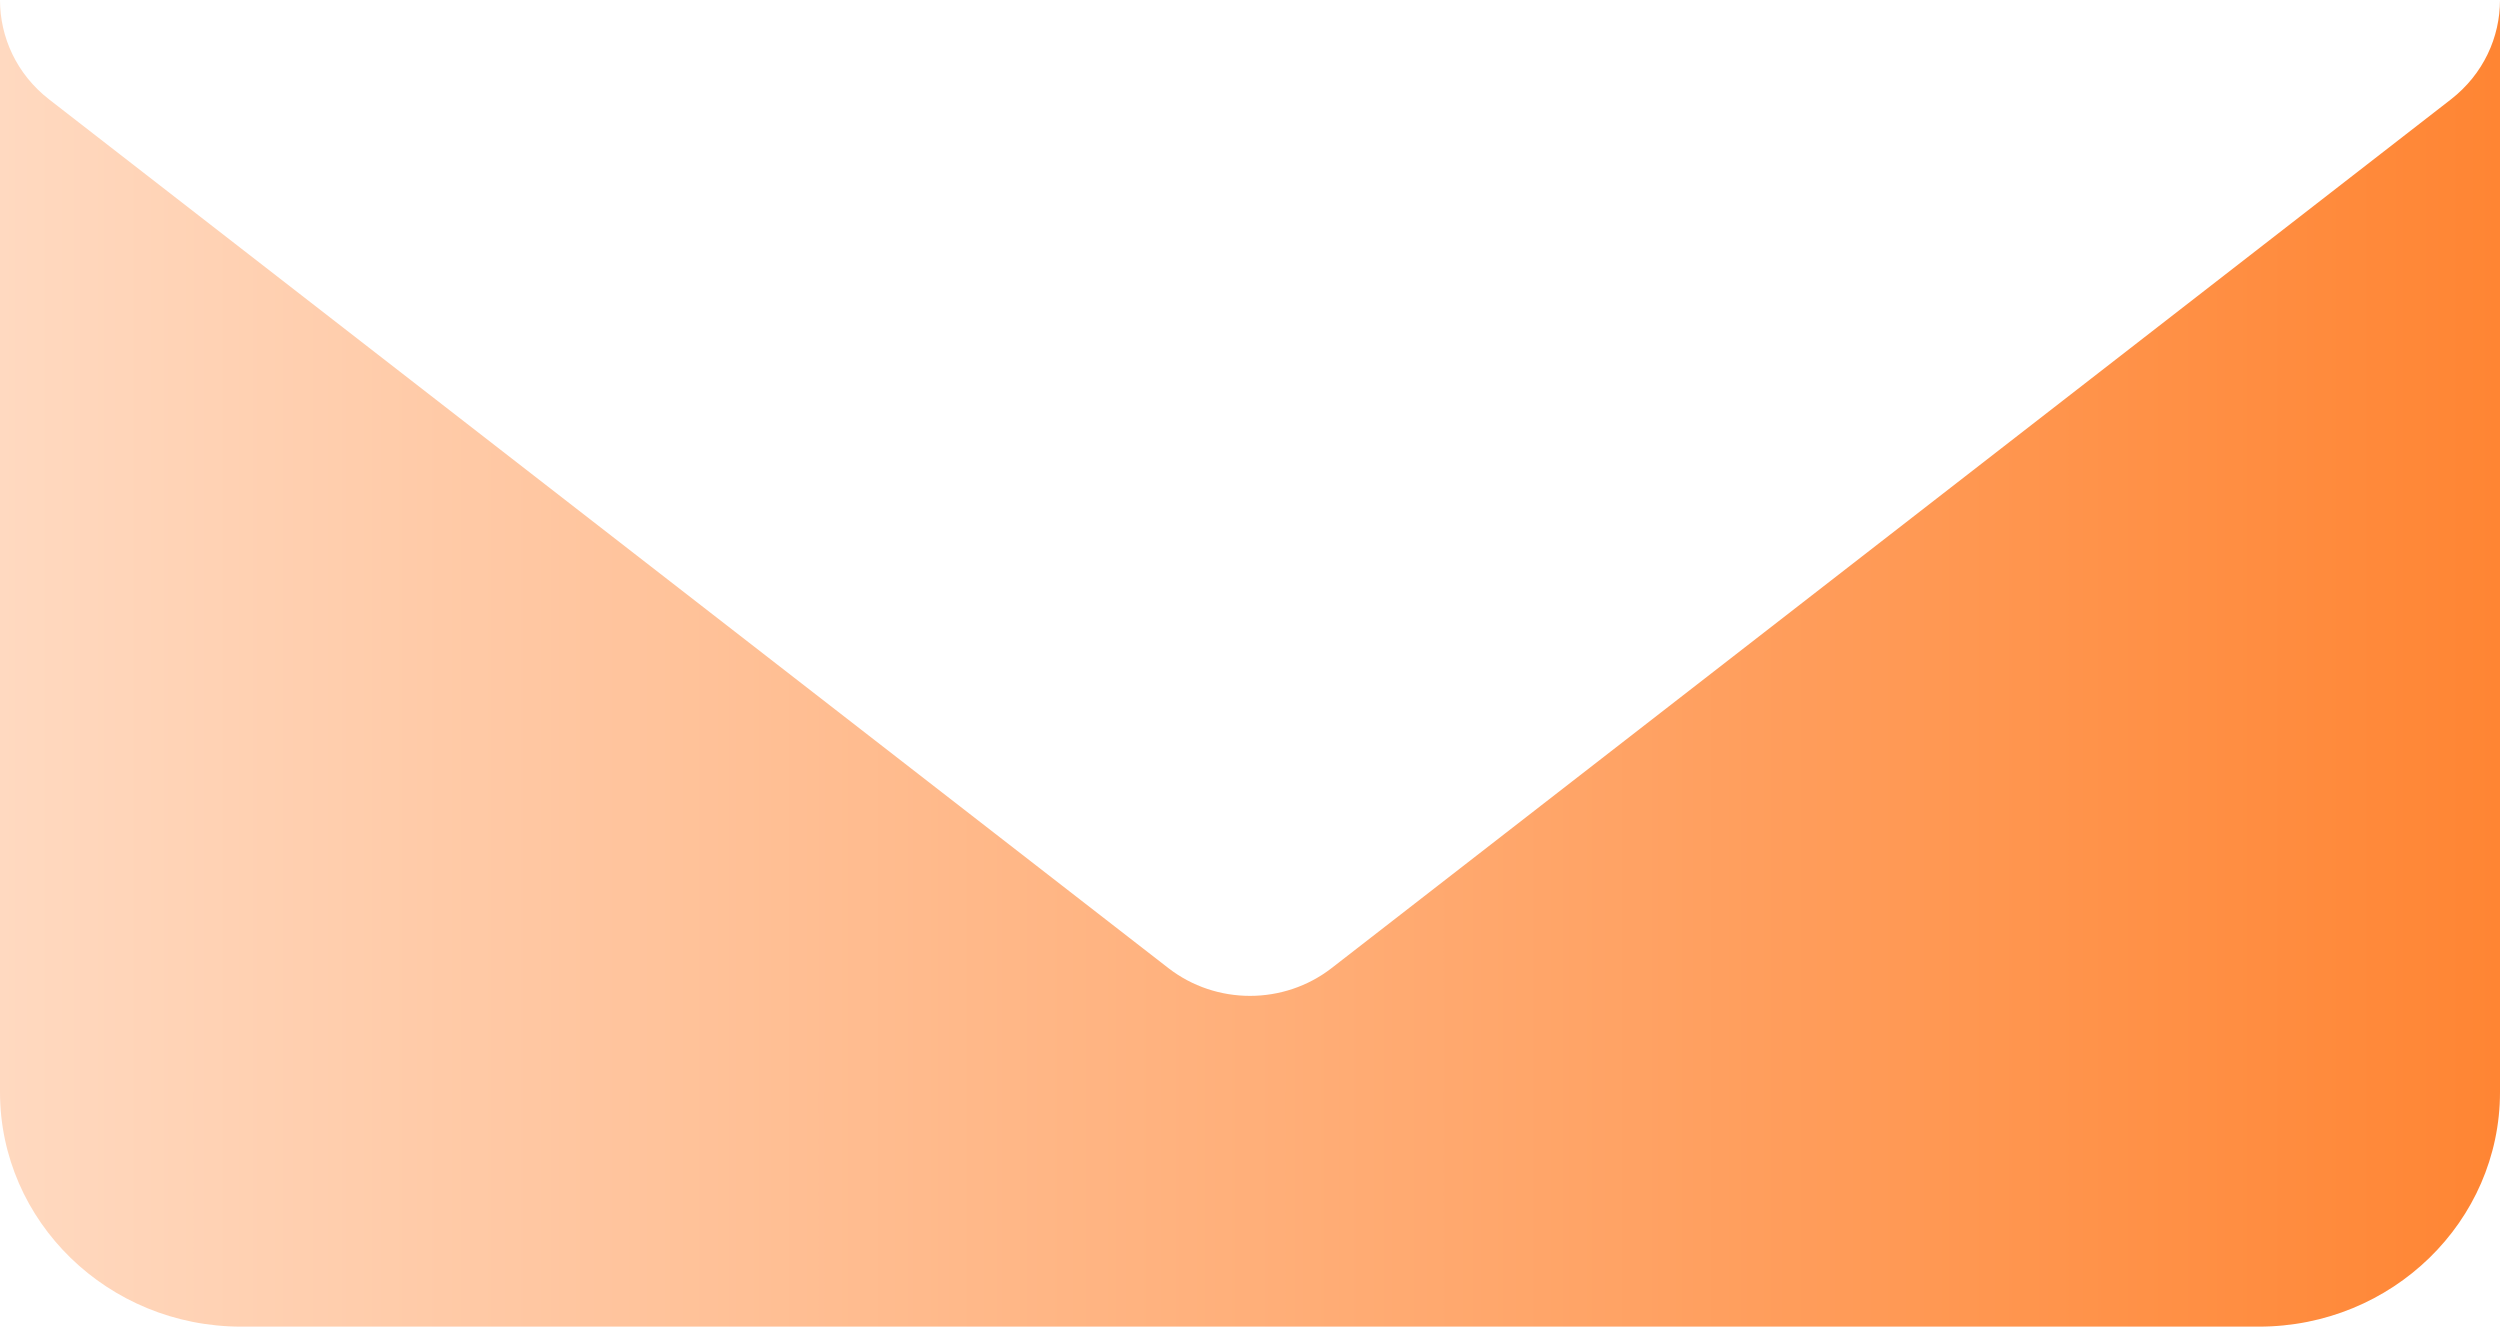 <svg xmlns="http://www.w3.org/2000/svg" width="522" height="277" fill="none"><path fill="url(#a)" d="M522-.004v228.015C522 255.064 499.453 277 471.641 277H50.36C22.547 277 0 255.064 0 228.011V-.004C0 7.728 3.428 15.46 10.287 20.782l216.375 167.933 17.29 13.419c9.973 7.74 24.124 7.74 34.097 0l17.29-13.419L511.715 20.782C518.573 15.46 522 7.728 522-.004Z"/><defs><linearGradient id="a" x1="0" x2="522.003" y1="138.496" y2="138.496" gradientUnits="userSpaceOnUse"><stop stop-color="#FFD9C0"/><stop offset="1" stop-color="#FF8533"/></linearGradient></defs></svg>